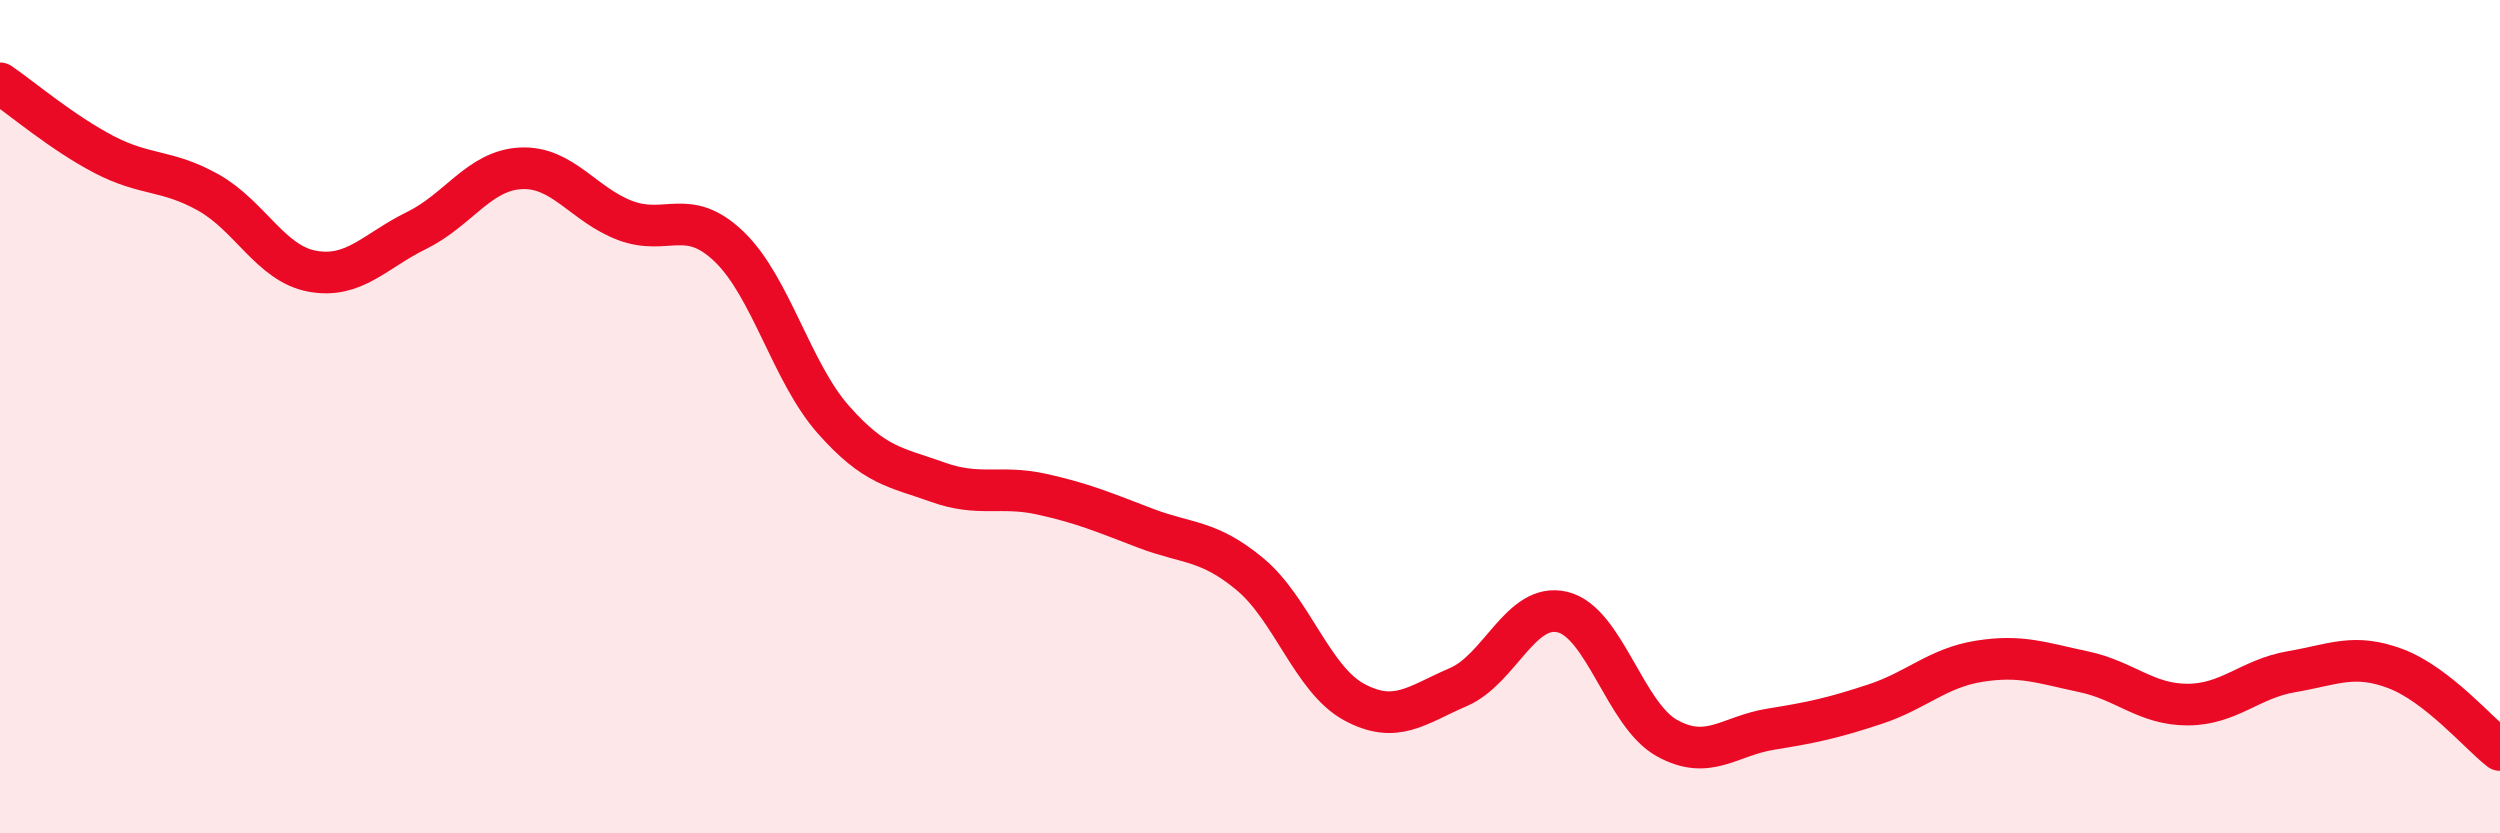 
    <svg width="60" height="20" viewBox="0 0 60 20" xmlns="http://www.w3.org/2000/svg">
      <path
        d="M 0,2 C 0.5,2.34 1.5,3.19 2.5,3.71 C 3.5,4.23 4,4.06 5,4.62 C 6,5.18 6.5,6.33 7.5,6.51 C 8.5,6.69 9,6.02 10,5.53 C 11,5.04 11.5,4.09 12.5,4.04 C 13.5,3.99 14,4.91 15,5.29 C 16,5.67 16.5,4.96 17.5,5.92 C 18.5,6.88 19,8.94 20,10.07 C 21,11.2 21.5,11.21 22.5,11.57 C 23.5,11.93 24,11.64 25,11.86 C 26,12.08 26.5,12.3 27.5,12.68 C 28.5,13.06 29,12.95 30,13.78 C 31,14.61 31.5,16.31 32.5,16.85 C 33.5,17.39 34,16.92 35,16.49 C 36,16.06 36.5,14.45 37.5,14.69 C 38.5,14.93 39,17.15 40,17.71 C 41,18.27 41.5,17.66 42.5,17.5 C 43.5,17.34 44,17.23 45,16.9 C 46,16.57 46.5,16.03 47.5,15.87 C 48.5,15.71 49,15.91 50,16.12 C 51,16.33 51.5,16.91 52.5,16.91 C 53.5,16.91 54,16.29 55,16.12 C 56,15.95 56.5,15.67 57.5,16.05 C 58.5,16.43 59.5,17.61 60,18L60 20L0 20Z"
        fill="#EB0A25"
        opacity="0.1"
        stroke-linecap="round"
        stroke-linejoin="round"
      />
      <path
        d="M 0,2 C 0.5,2.34 1.5,3.19 2.5,3.71 C 3.5,4.23 4,4.06 5,4.62 C 6,5.18 6.5,6.33 7.5,6.51 C 8.5,6.69 9,6.02 10,5.53 C 11,5.04 11.5,4.09 12.5,4.04 C 13.5,3.99 14,4.91 15,5.29 C 16,5.67 16.5,4.96 17.5,5.92 C 18.5,6.88 19,8.94 20,10.07 C 21,11.2 21.5,11.21 22.5,11.57 C 23.5,11.93 24,11.64 25,11.86 C 26,12.08 26.5,12.3 27.5,12.68 C 28.5,13.06 29,12.95 30,13.78 C 31,14.61 31.5,16.31 32.5,16.85 C 33.5,17.39 34,16.92 35,16.49 C 36,16.06 36.5,14.45 37.5,14.69 C 38.5,14.93 39,17.15 40,17.71 C 41,18.27 41.5,17.66 42.5,17.5 C 43.5,17.34 44,17.23 45,16.9 C 46,16.57 46.5,16.03 47.5,15.87 C 48.5,15.71 49,15.91 50,16.12 C 51,16.33 51.5,16.91 52.5,16.91 C 53.5,16.91 54,16.29 55,16.12 C 56,15.95 56.5,15.67 57.5,16.05 C 58.5,16.43 59.5,17.61 60,18"
        stroke="#EB0A25"
        stroke-width="1"
        fill="none"
        stroke-linecap="round"
        stroke-linejoin="round"
      />
    </svg>
  